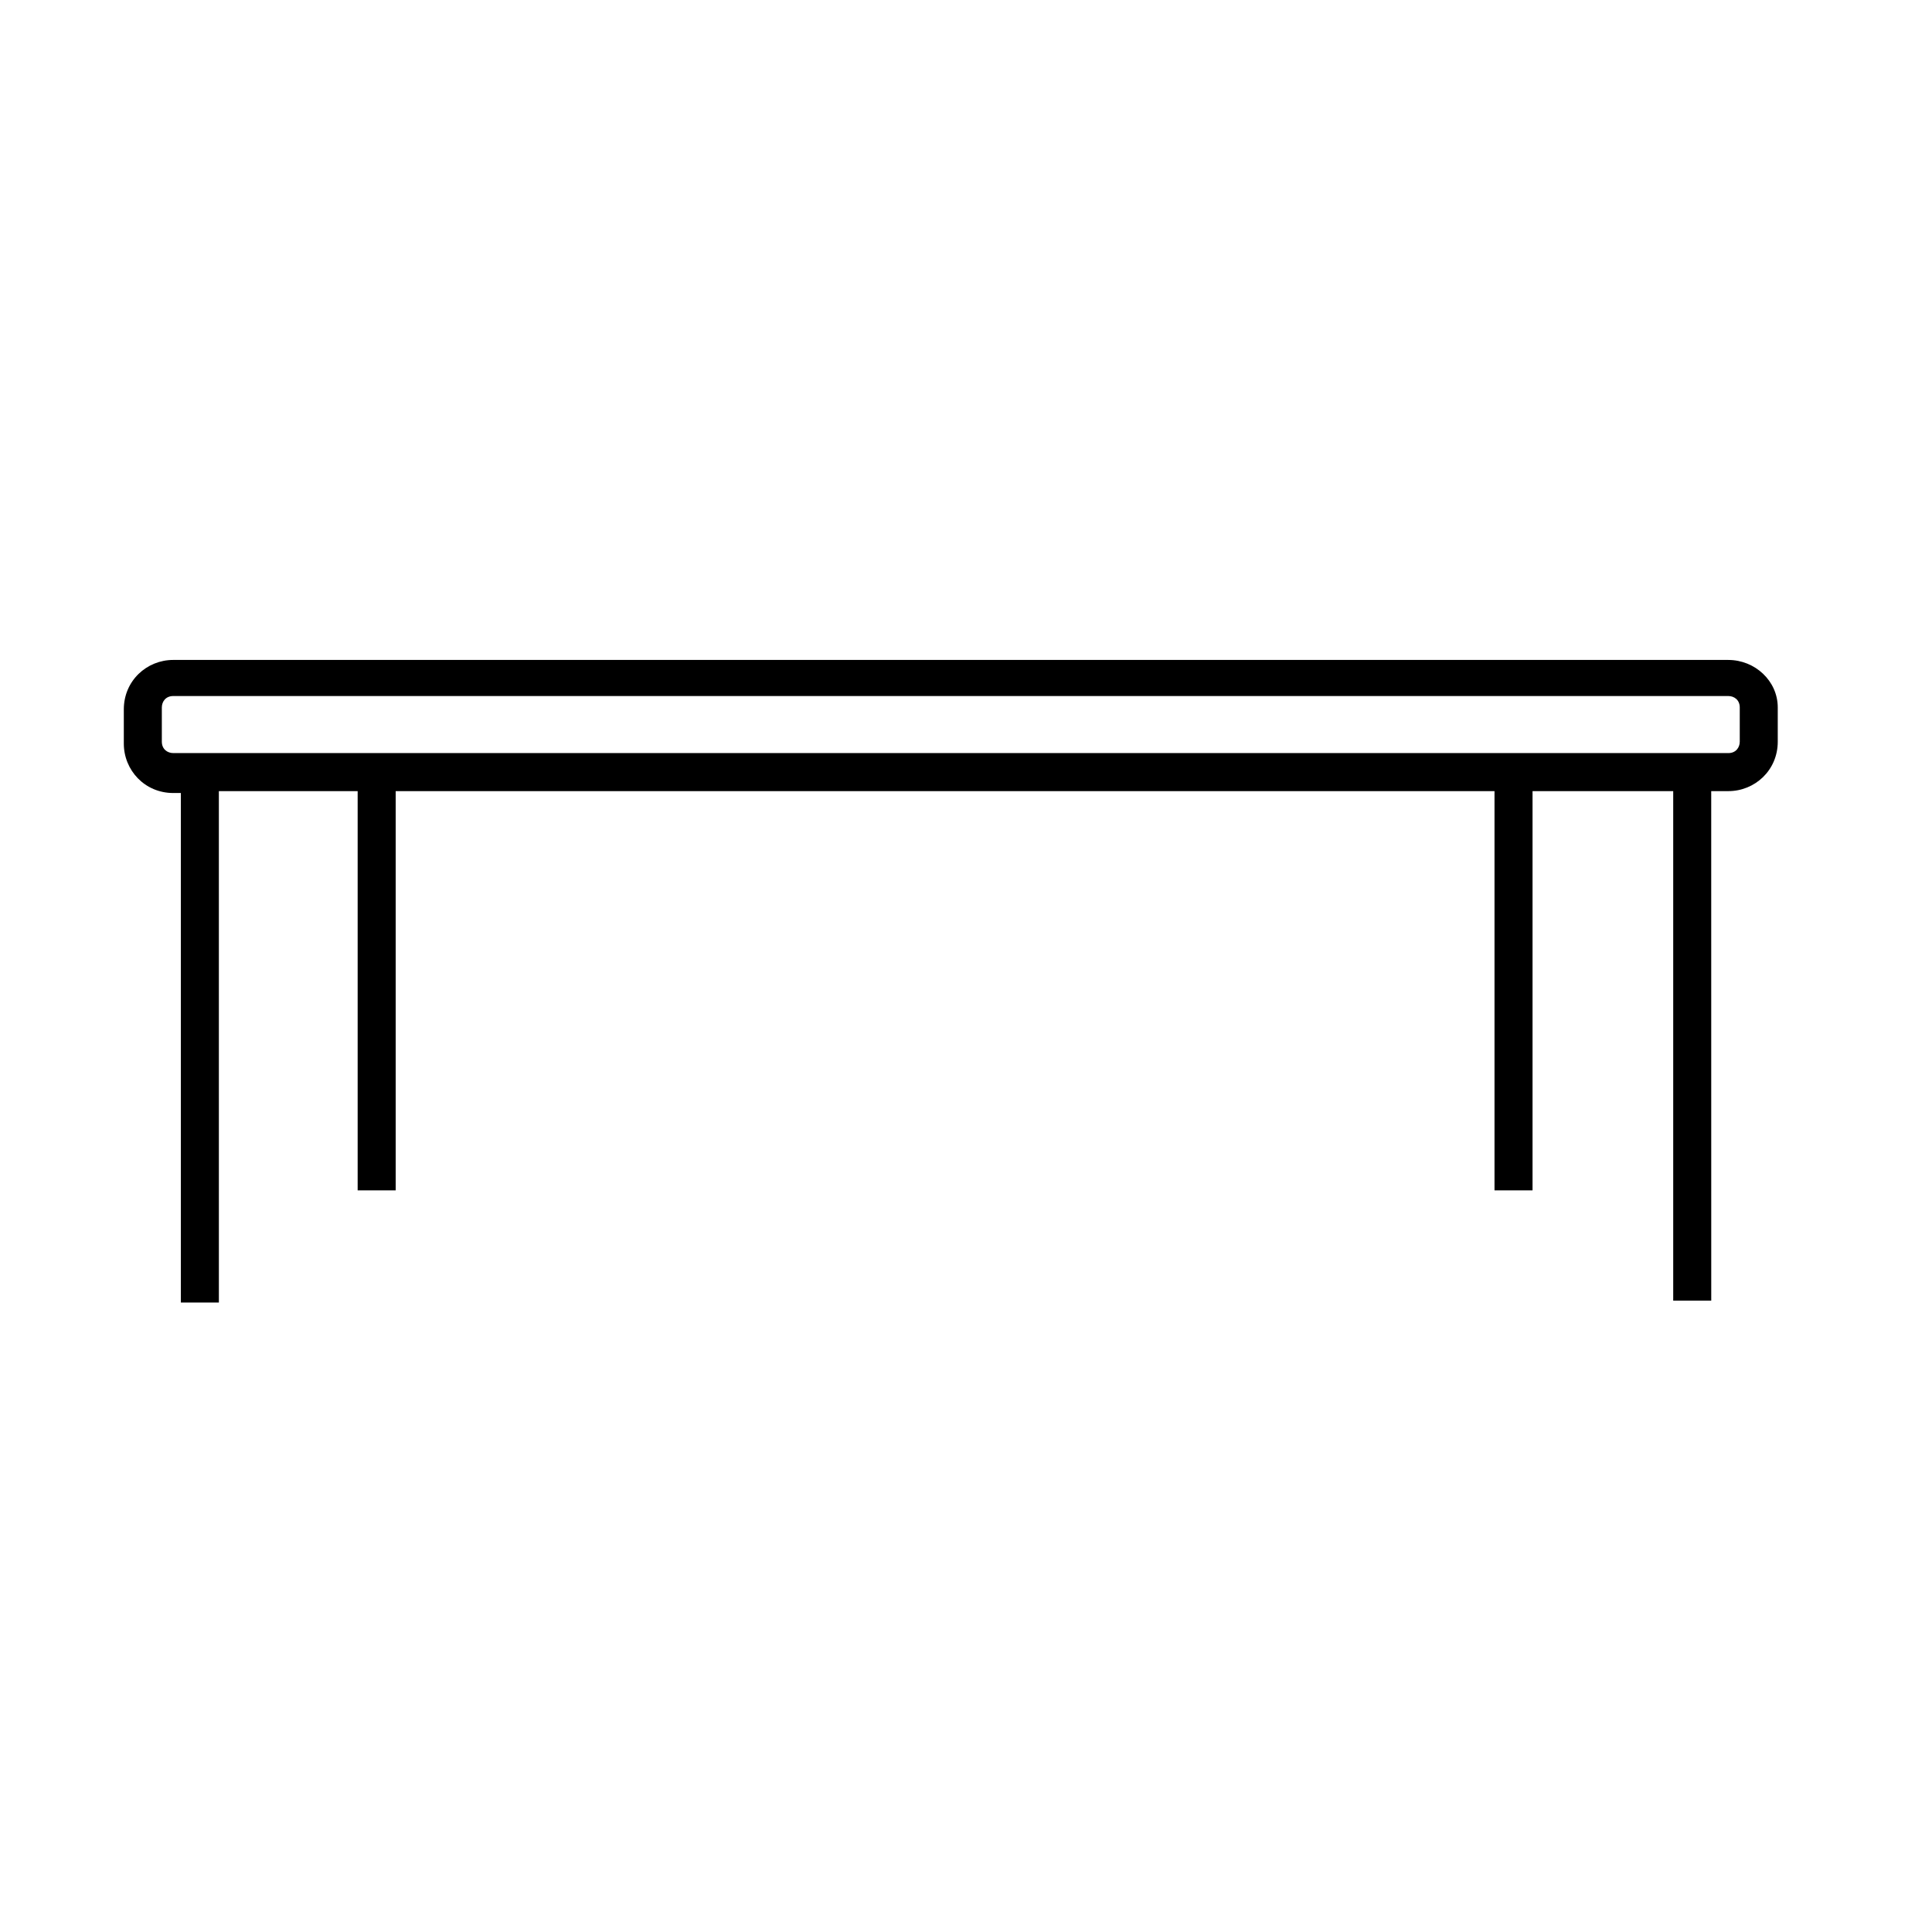 <?xml version="1.0" encoding="UTF-8"?>
<!-- The Best Svg Icon site in the world: iconSvg.co, Visit us! https://iconsvg.co -->
<svg fill="#000000" width="800px" height="800px" version="1.1" viewBox="144 144 512 512" xmlns="http://www.w3.org/2000/svg">
 <path d="m602.03 318.89h-412.12c-7.055 0-13.098 5.543-13.098 13.098v9.07c0 7.055 5.543 13.098 13.098 13.098h2.016v135.02h10.078l-0.004-135.52h36.781v105.8h10.078v-105.8h291.2v105.8h10.078v-105.8h37.281v135.02h10.078l-0.008-135.02h4.535c7.055 0 13.098-5.543 13.098-13.098v-9.07c0-7.055-6.047-12.594-13.098-12.594zm3.023 21.664c0 1.512-1.008 3.023-3.023 3.023l-412.12-0.004c-1.512 0-3.023-1.008-3.023-3.023v-9.07c0-1.512 1.008-3.023 3.023-3.023h412.12c1.512 0 3.023 1.008 3.023 3.023z"/>
</svg>